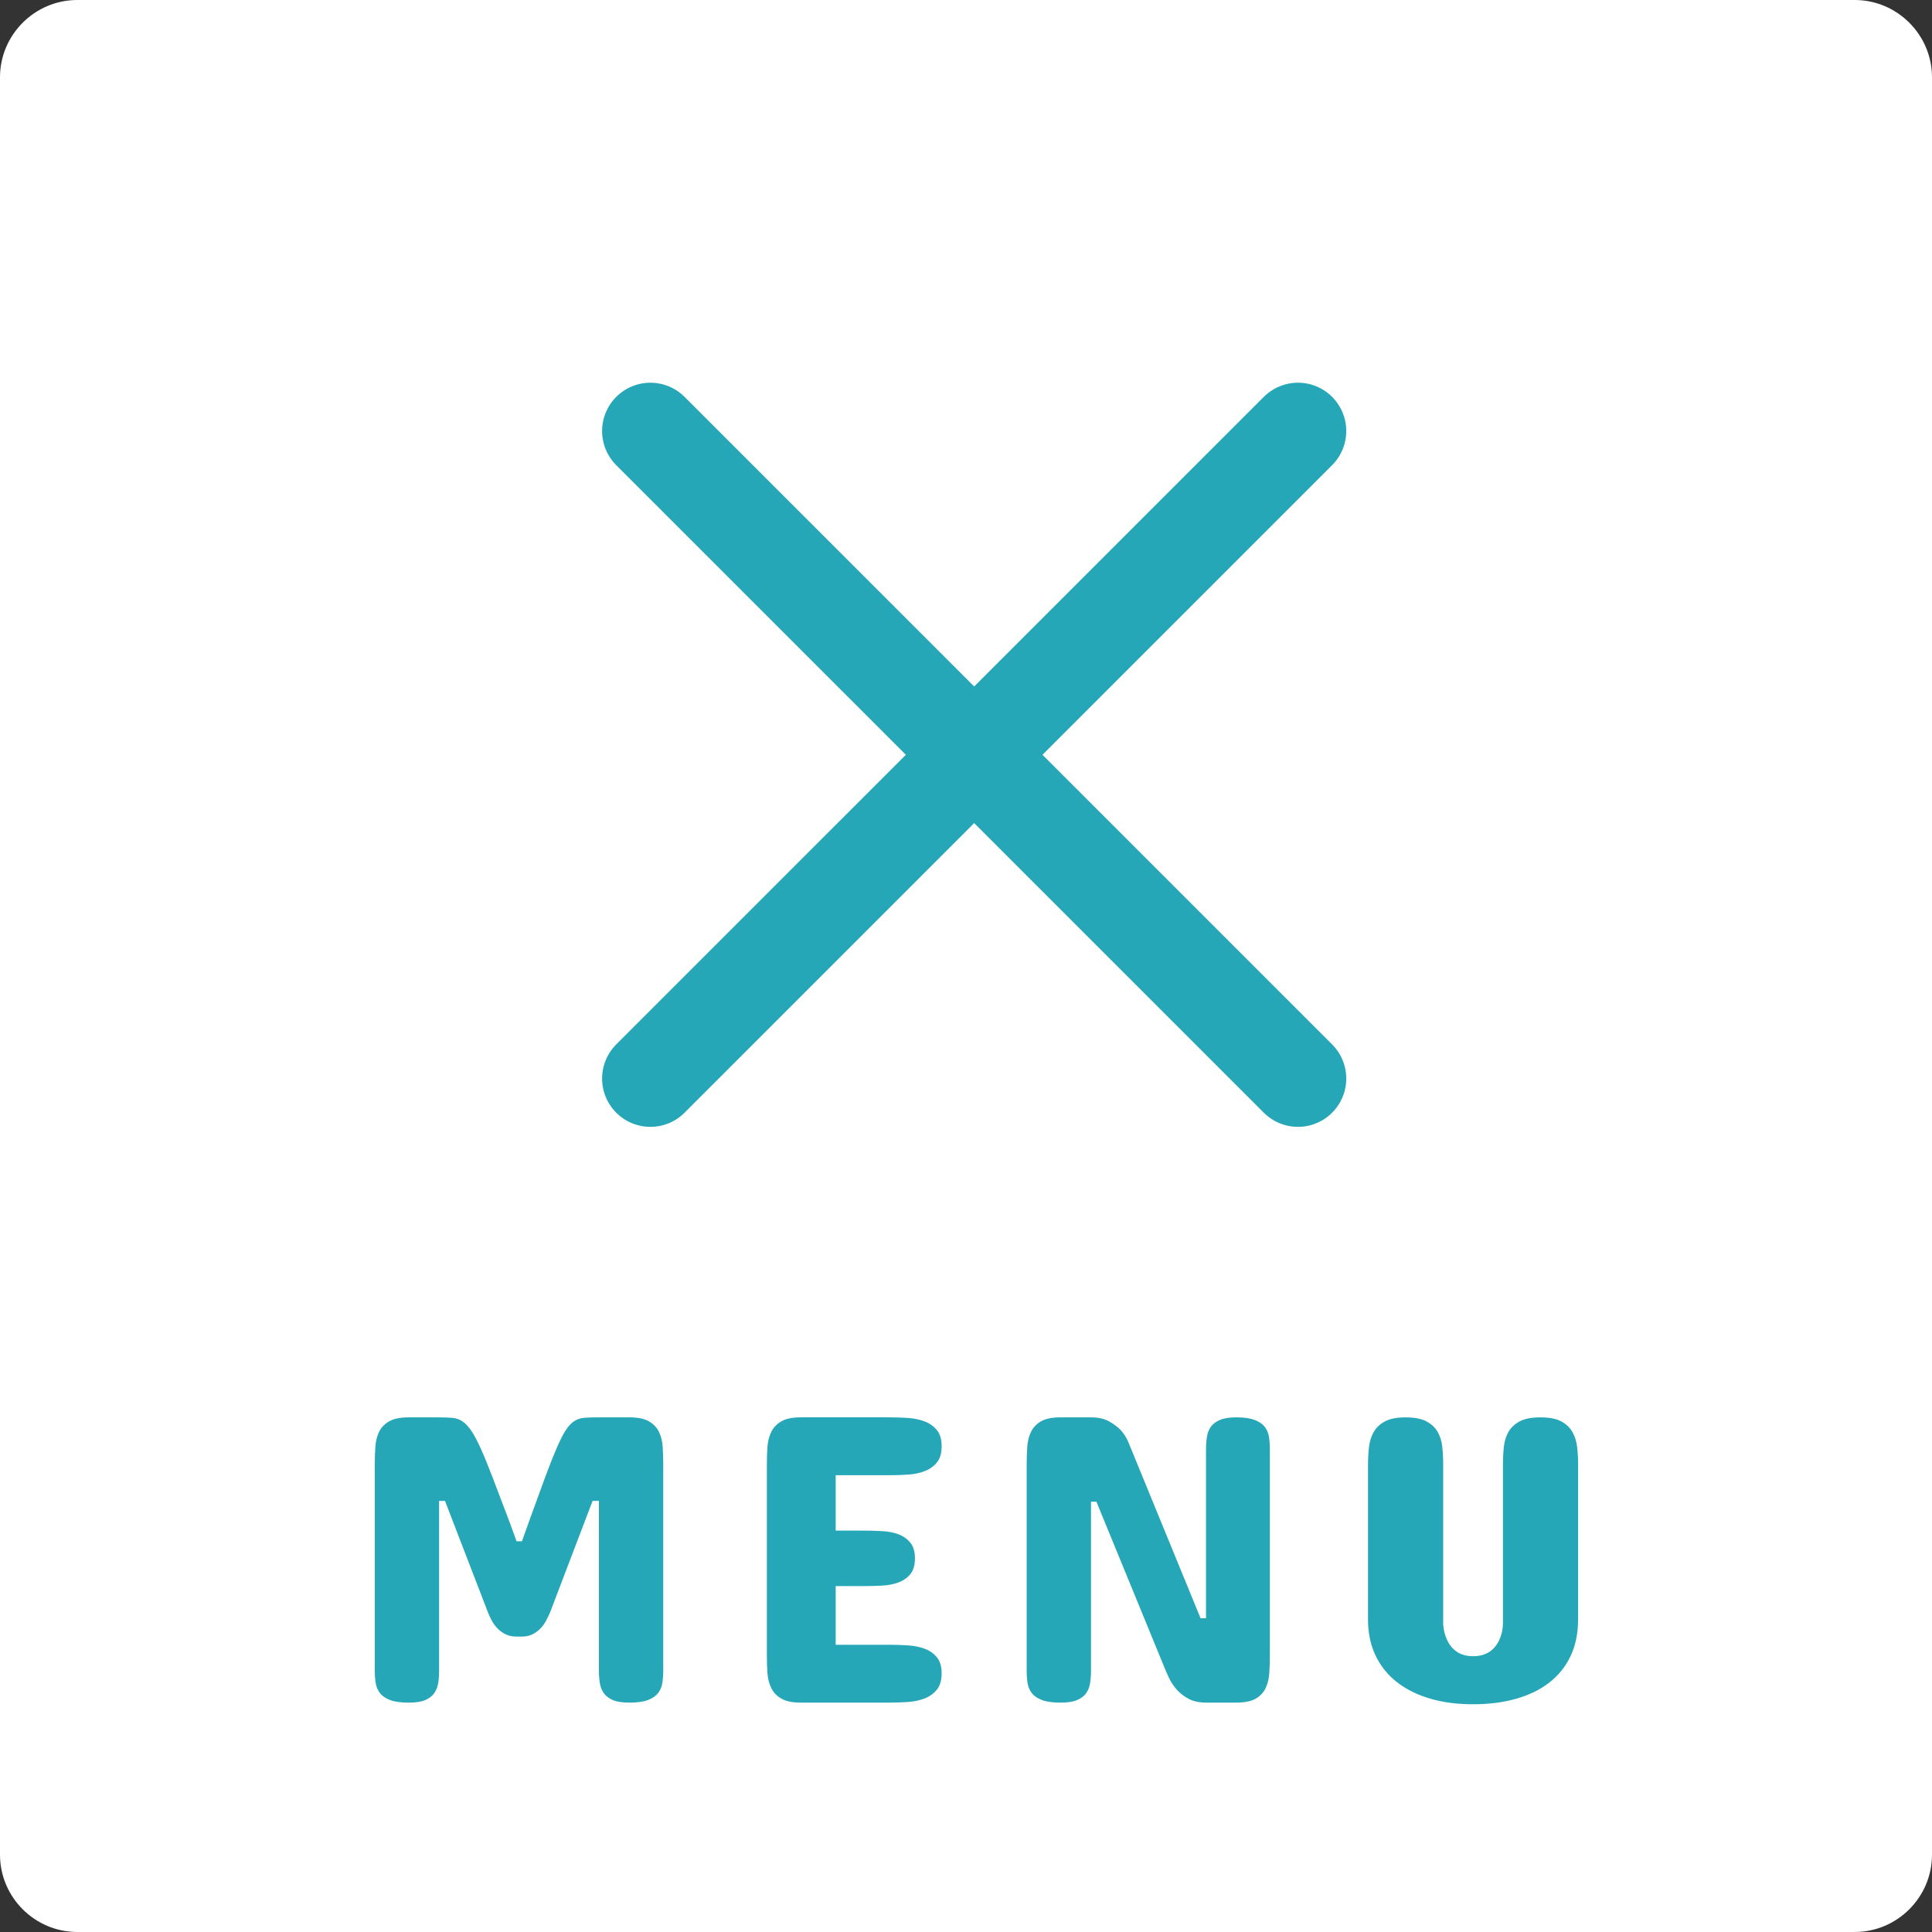 <?xml version="1.0" encoding="utf-8"?>
<!-- Generator: Adobe Illustrator 15.0.0, SVG Export Plug-In . SVG Version: 6.00 Build 0)  -->
<!DOCTYPE svg PUBLIC "-//W3C//DTD SVG 1.1//EN" "http://www.w3.org/Graphics/SVG/1.1/DTD/svg11.dtd">
<svg version="1.1" id="レイヤー_1" xmlns="http://www.w3.org/2000/svg" xmlns:xlink="http://www.w3.org/1999/xlink" x="0px"
	 y="0px" width="100px" height="99.999px" viewBox="0 0 100 99.999" enable-background="new 0 0 100 99.999" xml:space="preserve">
<rect x="0" y="0" width="100" height="99.999" fill="#333333" stroke="none"/>
<g>
	<g>
		<g>
			<path fill="#FFFFFF" d="M100,95.999c0,2.201-1.801,4-4,4H4c-2.2,0-4-1.799-4-4V4c0-2.2,1.8-4,4-4h92c2.199,0,4,1.8,4,4V95.999z"
				/>
		</g>
		<g>
			<path fill="#26A7B8" d="M26.76,84.71c-0.227,0-0.42-0.037-0.58-0.115s-0.299-0.176-0.416-0.295s-0.217-0.254-0.299-0.4
				c-0.082-0.148-0.15-0.293-0.205-0.434l-2.227-5.779h-0.305v8.797c0,0.225-0.016,0.436-0.047,0.633
				c-0.031,0.195-0.1,0.371-0.205,0.521s-0.262,0.271-0.469,0.359s-0.49,0.131-0.85,0.131c-0.406,0-0.727-0.043-0.961-0.131
				s-0.41-0.209-0.527-0.359s-0.191-0.326-0.223-0.521c-0.031-0.197-0.047-0.408-0.047-0.633V75.767c0-0.303,0.01-0.598,0.029-0.885
				c0.02-0.289,0.084-0.545,0.193-0.771c0.109-0.225,0.283-0.404,0.521-0.543c0.238-0.137,0.576-0.205,1.014-0.205h1.594
				c0.266,0,0.49,0.01,0.674,0.027s0.354,0.076,0.51,0.178c0.156,0.104,0.311,0.266,0.463,0.49c0.152,0.227,0.32,0.545,0.504,0.955
				c0.184,0.412,0.396,0.936,0.639,1.572s0.539,1.418,0.891,2.346l0.305,0.844h0.281l0.375-1.055c0.32-0.885,0.594-1.635,0.82-2.246
				s0.426-1.115,0.598-1.514c0.172-0.396,0.326-0.703,0.463-0.917s0.281-0.372,0.434-0.476c0.152-0.102,0.318-0.16,0.498-0.178
				s0.398-0.027,0.656-0.027h1.711c0.438,0,0.775,0.068,1.014,0.205c0.238,0.139,0.412,0.318,0.521,0.543
				c0.109,0.227,0.174,0.482,0.193,0.771c0.02,0.287,0.029,0.582,0.029,0.885v10.717c0,0.225-0.016,0.436-0.047,0.633
				c-0.031,0.195-0.105,0.371-0.223,0.521s-0.293,0.271-0.527,0.359s-0.555,0.131-0.961,0.131c-0.359,0-0.643-0.043-0.85-0.131
				s-0.363-0.209-0.469-0.359s-0.174-0.326-0.205-0.521c-0.031-0.197-0.047-0.408-0.047-0.633v-8.797h-0.328l-2.203,5.779
				c-0.063,0.141-0.133,0.285-0.211,0.434c-0.078,0.146-0.176,0.281-0.293,0.4s-0.254,0.217-0.41,0.295s-0.344,0.115-0.563,0.115
				H26.76z"/>
			<path fill="#26A7B8" d="M46.044,73.362c0.313,0,0.629,0.011,0.949,0.031c0.32,0.021,0.609,0.082,0.867,0.18
				s0.469,0.248,0.633,0.449c0.164,0.199,0.246,0.479,0.246,0.838c0,0.357-0.082,0.639-0.246,0.838
				c-0.164,0.201-0.375,0.35-0.633,0.449c-0.258,0.098-0.547,0.158-0.867,0.178c-0.32,0.021-0.637,0.033-0.949,0.033h-2.789v2.867
				h1.477c0.313,0,0.627,0.01,0.943,0.027s0.598,0.074,0.844,0.168c0.247,0.096,0.447,0.24,0.604,0.434s0.234,0.461,0.234,0.807
				c0,0.352-0.078,0.621-0.234,0.813c-0.156,0.189-0.356,0.332-0.604,0.426c-0.246,0.096-0.527,0.152-0.844,0.17
				s-0.631,0.025-0.943,0.025h-1.477v3.037h2.789c0.313,0,0.629,0.012,0.949,0.033c0.32,0.02,0.609,0.078,0.867,0.174
				c0.258,0.094,0.469,0.242,0.633,0.443c0.164,0.199,0.246,0.475,0.246,0.826c0,0.367-0.084,0.65-0.252,0.855
				c-0.168,0.203-0.381,0.355-0.638,0.453c-0.259,0.098-0.548,0.158-0.868,0.18s-0.632,0.031-0.938,0.031H41.45
				c-0.438,0-0.775-0.07-1.014-0.211s-0.412-0.324-0.521-0.553c-0.108-0.229-0.174-0.488-0.193-0.775
				c-0.02-0.289-0.029-0.584-0.029-0.887v-9.914c0-0.303,0.01-0.598,0.029-0.887c0.02-0.287,0.085-0.545,0.193-0.773
				c0.109-0.229,0.283-0.414,0.521-0.555s0.576-0.211,1.014-0.211H46.044z"/>
			<path fill="#26A7B8" d="M62.142,83.761h0.281v-8.754c0-0.225,0.016-0.438,0.047-0.637c0.031-0.201,0.1-0.375,0.205-0.523
				c0.105-0.146,0.262-0.264,0.469-0.352s0.49-0.133,0.85-0.133c0.398,0,0.713,0.045,0.943,0.133s0.404,0.205,0.521,0.352
				c0.117,0.148,0.191,0.322,0.224,0.523c0.03,0.199,0.046,0.412,0.046,0.637v10.695c0,0.309-0.01,0.607-0.029,0.896
				s-0.082,0.547-0.188,0.775s-0.277,0.412-0.516,0.549s-0.572,0.205-1.002,0.205h-1.547c-0.367,0-0.674-0.064-0.92-0.195
				c-0.246-0.129-0.451-0.287-0.615-0.475c-0.164-0.186-0.295-0.381-0.393-0.585s-0.174-0.376-0.229-0.517l-3.539-8.627H56.47v8.754
				c0,0.225-0.016,0.438-0.047,0.637c-0.031,0.201-0.1,0.375-0.205,0.523c-0.105,0.146-0.262,0.266-0.469,0.354
				s-0.49,0.131-0.85,0.131c-0.406,0-0.727-0.043-0.961-0.131s-0.41-0.207-0.527-0.354c-0.117-0.148-0.191-0.322-0.223-0.523
				c-0.031-0.199-0.047-0.412-0.047-0.637V75.788c0-0.303,0.01-0.6,0.029-0.891c0.02-0.293,0.084-0.553,0.193-0.781
				c0.11-0.229,0.283-0.41,0.521-0.549c0.238-0.137,0.576-0.205,1.014-0.205h1.547c0.391,0,0.709,0.068,0.955,0.205
				c0.246,0.139,0.448,0.287,0.604,0.449c0.172,0.189,0.309,0.408,0.41,0.654L62.142,83.761z"/>
			<path fill="#26A7B8" d="M70.809,75.767c0-0.303,0.018-0.598,0.053-0.885c0.035-0.289,0.117-0.545,0.246-0.771
				c0.129-0.225,0.322-0.404,0.58-0.543c0.258-0.137,0.613-0.205,1.066-0.205s0.811,0.068,1.072,0.205
				c0.262,0.139,0.457,0.318,0.586,0.543c0.129,0.227,0.209,0.482,0.24,0.771c0.031,0.287,0.047,0.582,0.047,0.885v8.311
				c0.023,0.311,0.094,0.584,0.211,0.824c0.047,0.105,0.109,0.207,0.188,0.305c0.078,0.1,0.17,0.188,0.275,0.264
				c0.105,0.078,0.23,0.139,0.375,0.186c0.145,0.045,0.311,0.068,0.498,0.068s0.355-0.023,0.504-0.068
				c0.148-0.047,0.275-0.107,0.381-0.186c0.105-0.076,0.197-0.164,0.275-0.264c0.078-0.098,0.141-0.199,0.188-0.305
				c0.117-0.24,0.184-0.514,0.199-0.824v-8.311c0-0.303,0.016-0.598,0.047-0.885c0.031-0.289,0.111-0.545,0.24-0.771
				c0.129-0.225,0.322-0.404,0.58-0.543c0.258-0.137,0.617-0.205,1.078-0.205c0.453,0,0.809,0.068,1.066,0.205
				c0.258,0.139,0.451,0.318,0.58,0.543c0.129,0.227,0.211,0.482,0.246,0.771c0.035,0.287,0.053,0.582,0.053,0.885v8.037
				c0,0.73-0.131,1.371-0.393,1.92s-0.633,1.008-1.113,1.377s-1.055,0.646-1.723,0.832c-0.668,0.188-1.404,0.279-2.209,0.279
				c-0.813,0-1.551-0.096-2.215-0.289s-1.236-0.477-1.717-0.85s-0.852-0.834-1.113-1.381c-0.262-0.549-0.393-1.178-0.393-1.889
				V75.767z"/>
		</g>
	</g>
</g>
<g>
	<g>
		
			<line fill="none" stroke="#26A7B8" stroke-width="5" stroke-linecap="round" stroke-linejoin="round" stroke-miterlimit="10" x1="67.182" y1="55.826" x2="33.664" y2="22.309"/>
		
			<line fill="none" stroke="#26A7B8" stroke-width="5" stroke-linecap="round" stroke-linejoin="round" stroke-miterlimit="10" x1="67.182" y1="22.309" x2="33.664" y2="55.826"/>
	</g>
</g>
</svg>
